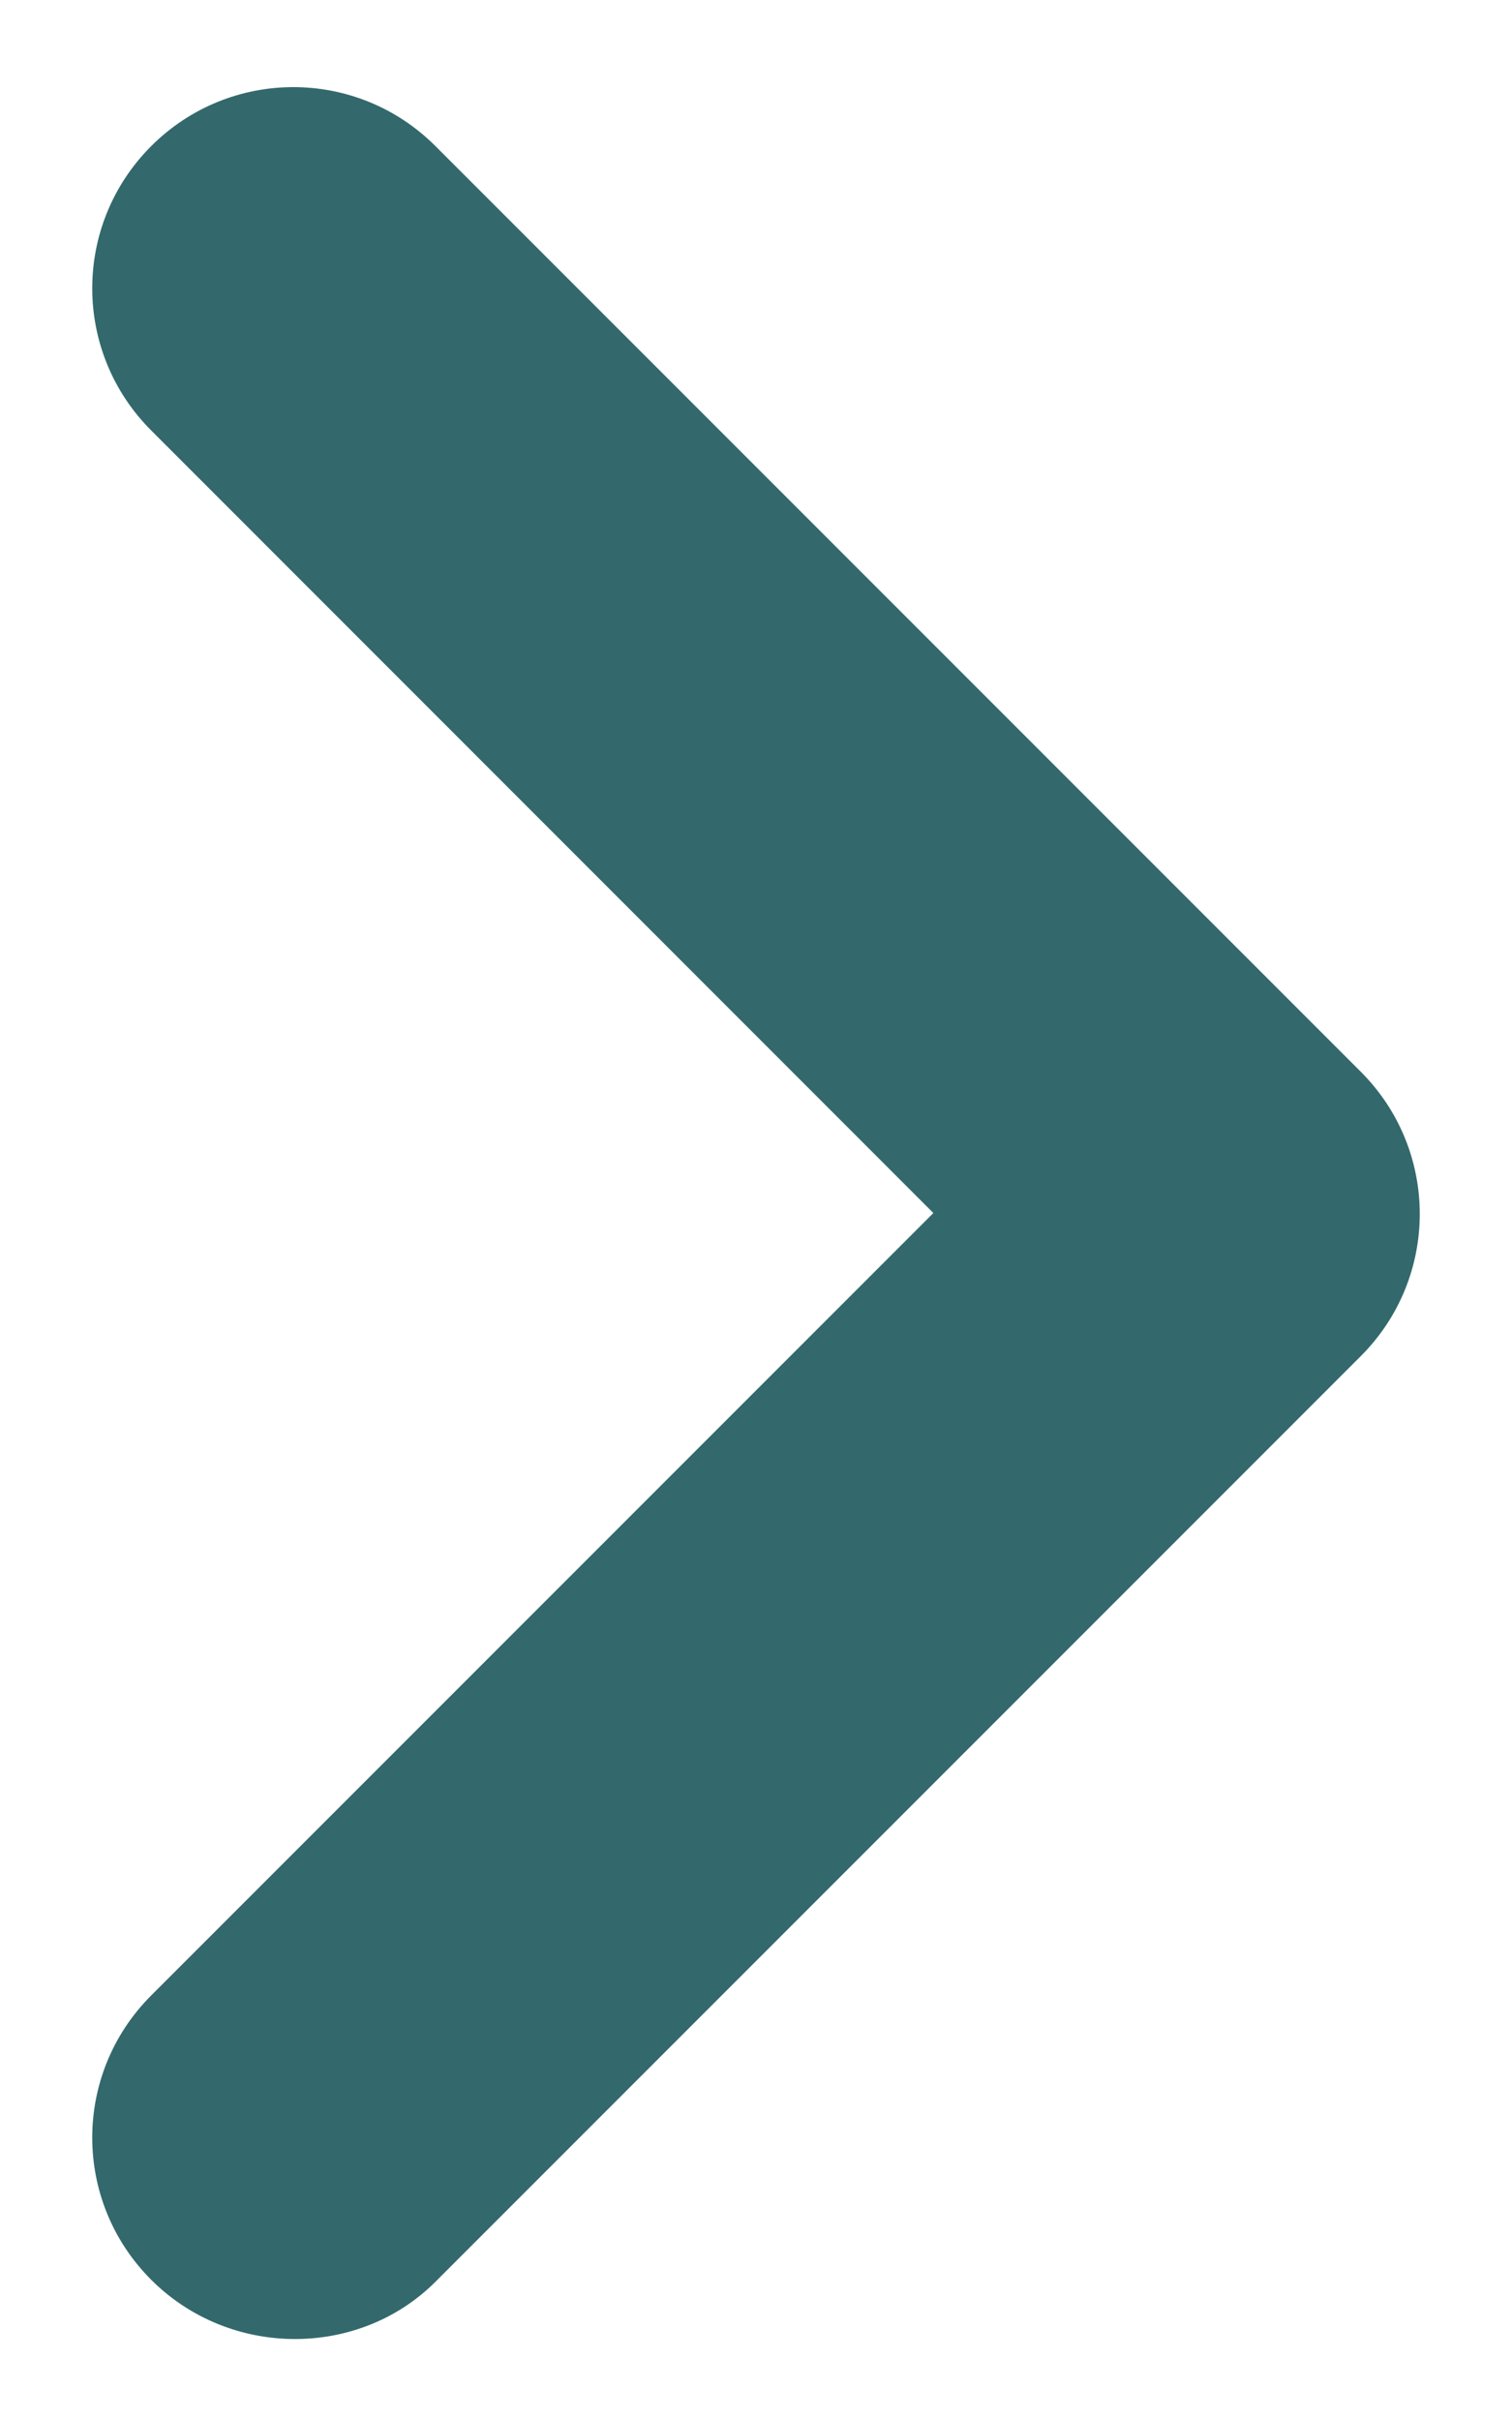 <svg width="10" height="16" viewBox="0 0 10 16" fill="none" xmlns="http://www.w3.org/2000/svg">
<path d="M1 15.073C0.48 14.553 0.48 13.713 1 13.193L6.173 8.02L1 2.846C0.48 2.326 0.48 1.486 1 0.966C1.52 0.446 2.36 0.446 2.88 0.966L9 7.086C9.52 7.606 9.52 8.446 9 8.966L2.88 15.086C2.373 15.593 1.52 15.593 1 15.073Z" fill="#33696C"/>
</svg>
